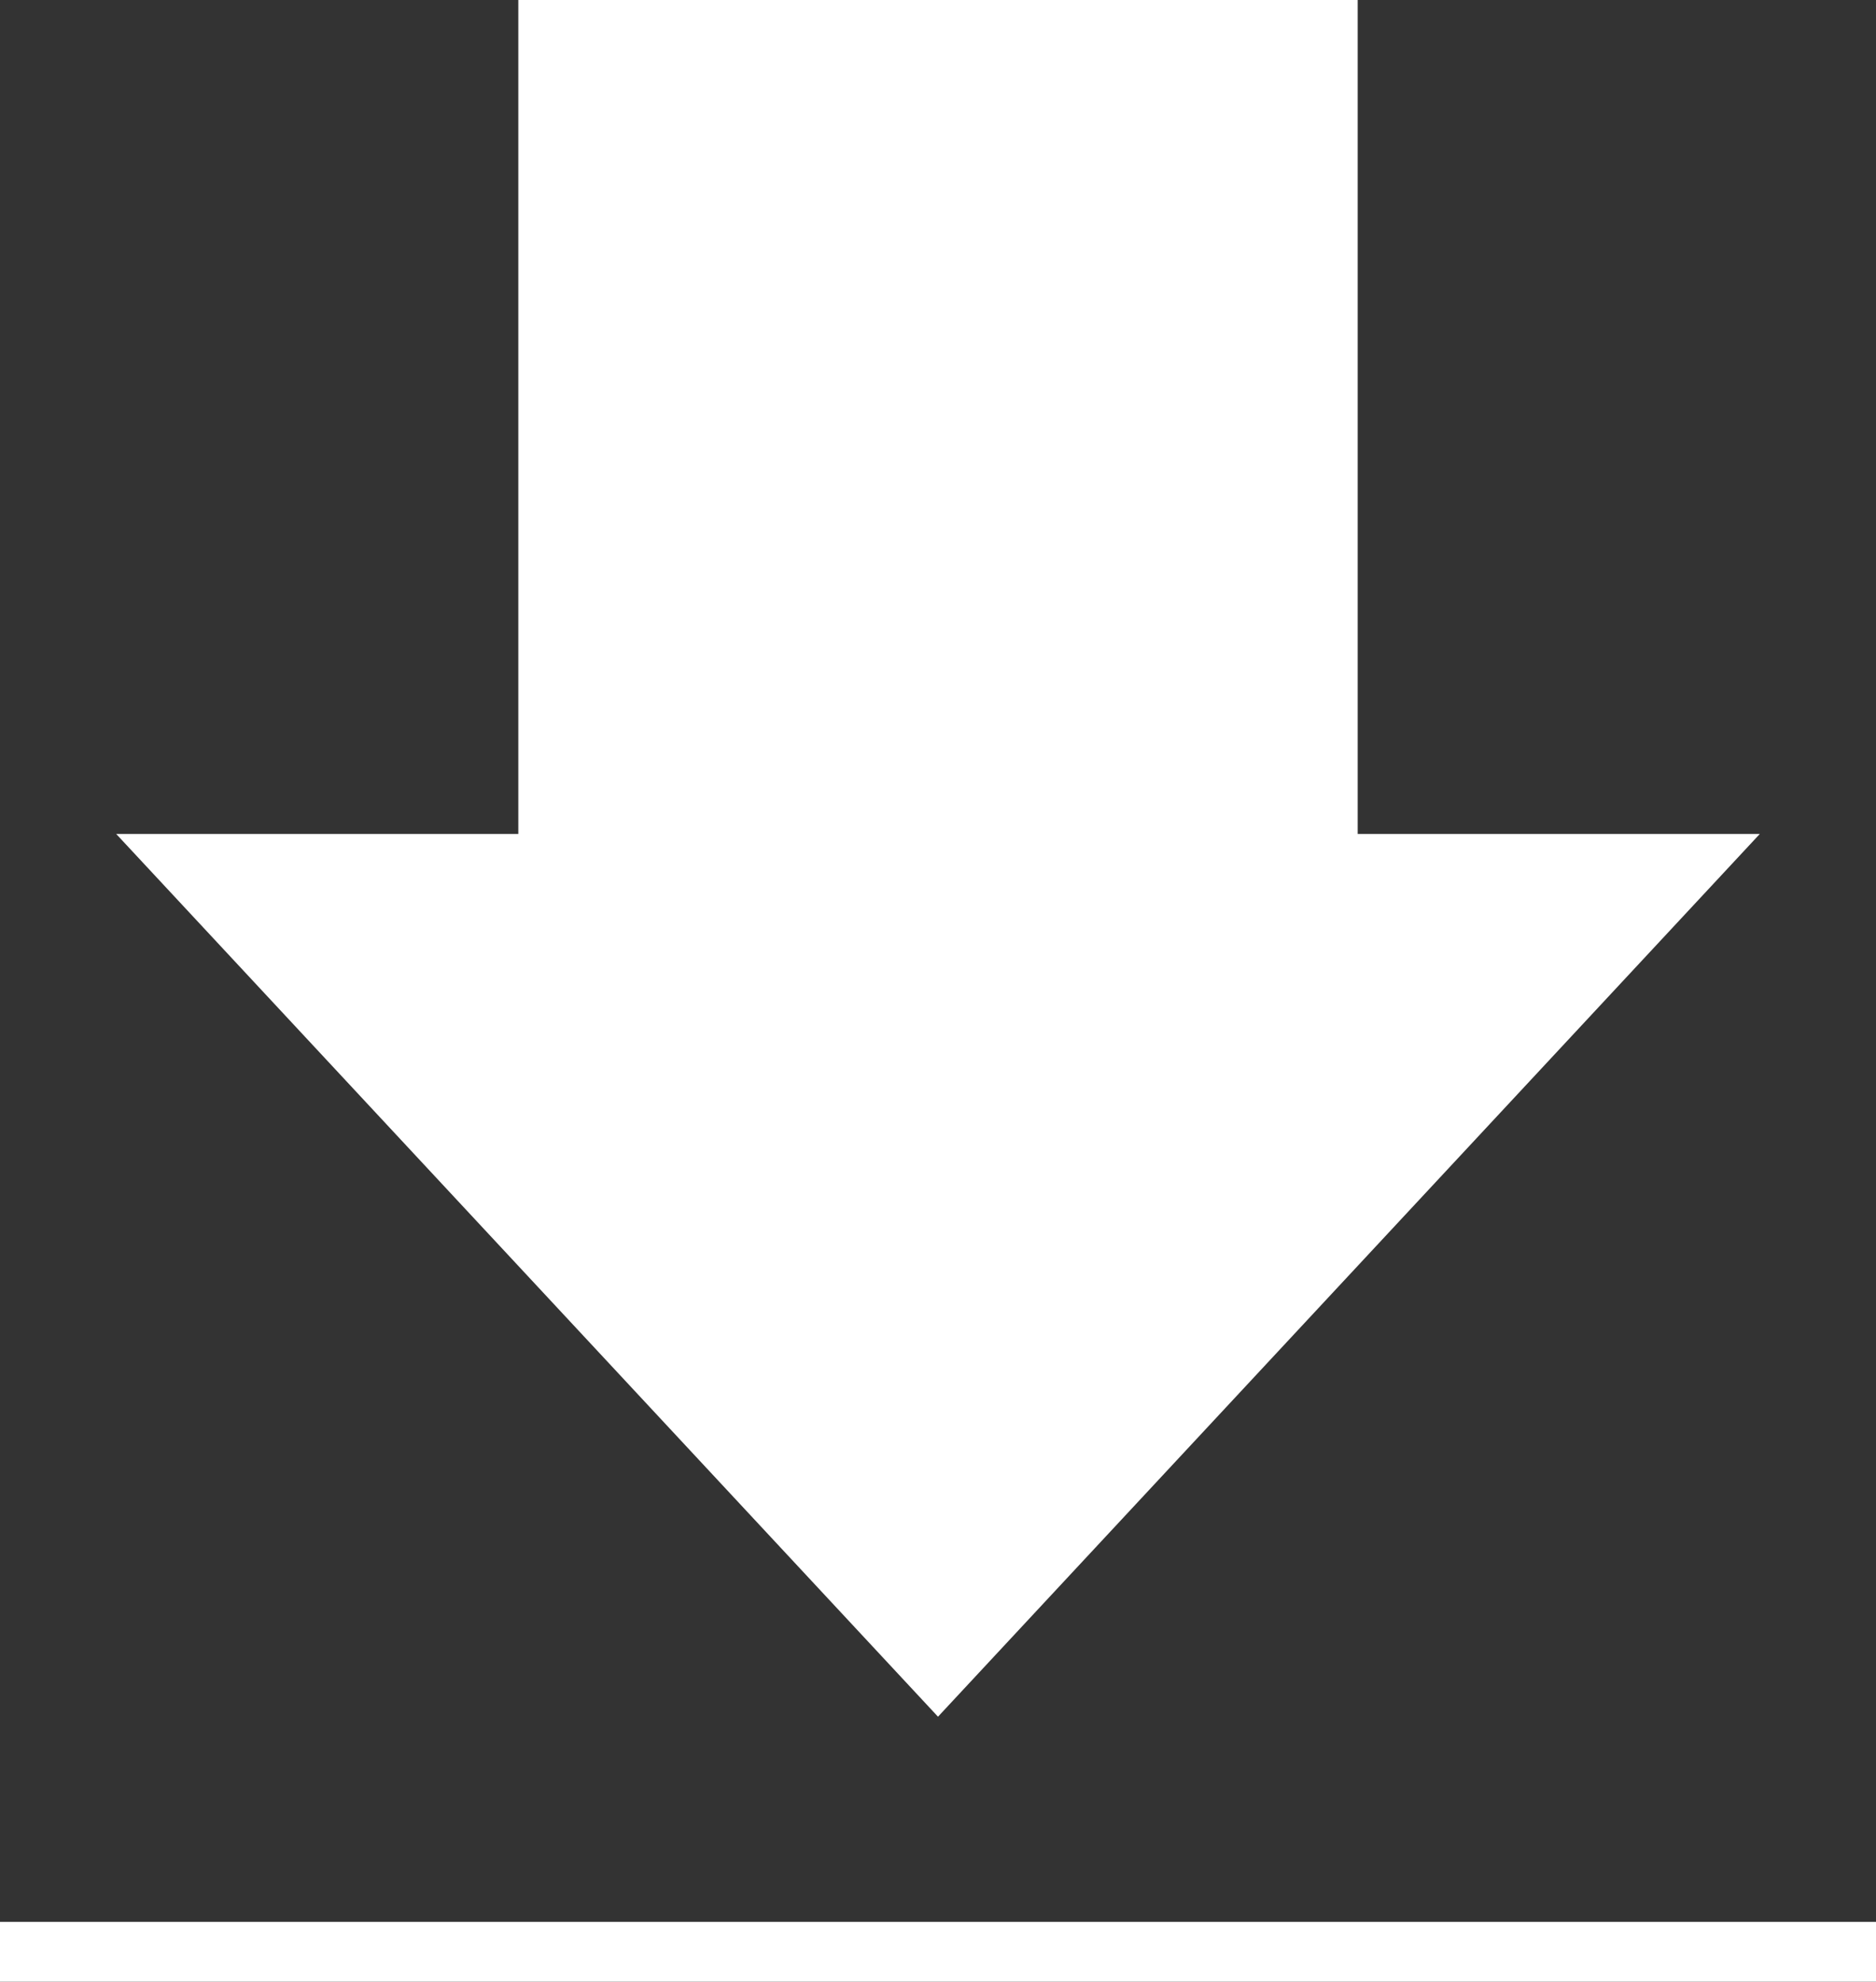 <?xml version="1.0" encoding="utf-8"?>
<!-- Generator: Adobe Illustrator 28.7.1, SVG Export Plug-In . SVG Version: 9.03 Build 54978)  -->
<svg version="1.1" id="レイヤー_1" xmlns="http://www.w3.org/2000/svg" xmlns:xlink="http://www.w3.org/1999/xlink" x="0px"
	 y="0px" viewBox="0 0 20.07 21.199" style="enable-background:new 0 0 20.07 21.199;" xml:space="preserve">
<rect x="0" y="0" width="20.07" height="21.199" fill="#333333" stroke="none"/>
<g>
	<g>
		<rect x="5.545" style="fill:#FFFFFF;" width="8.98" height="10.779"/>
		<g>
			<path style="fill:#FFFFFF;" d="M18.827,8.921l-8.792,9.443L1.243,8.921H18.827z"/>
		</g>
	</g>
	<line style="fill:none;stroke:#FFFFFF;stroke-width:0.641;stroke-miterlimit:10;" x1="0" y1="20.879" x2="20.07" y2="20.879"/>
</g>
</svg>
